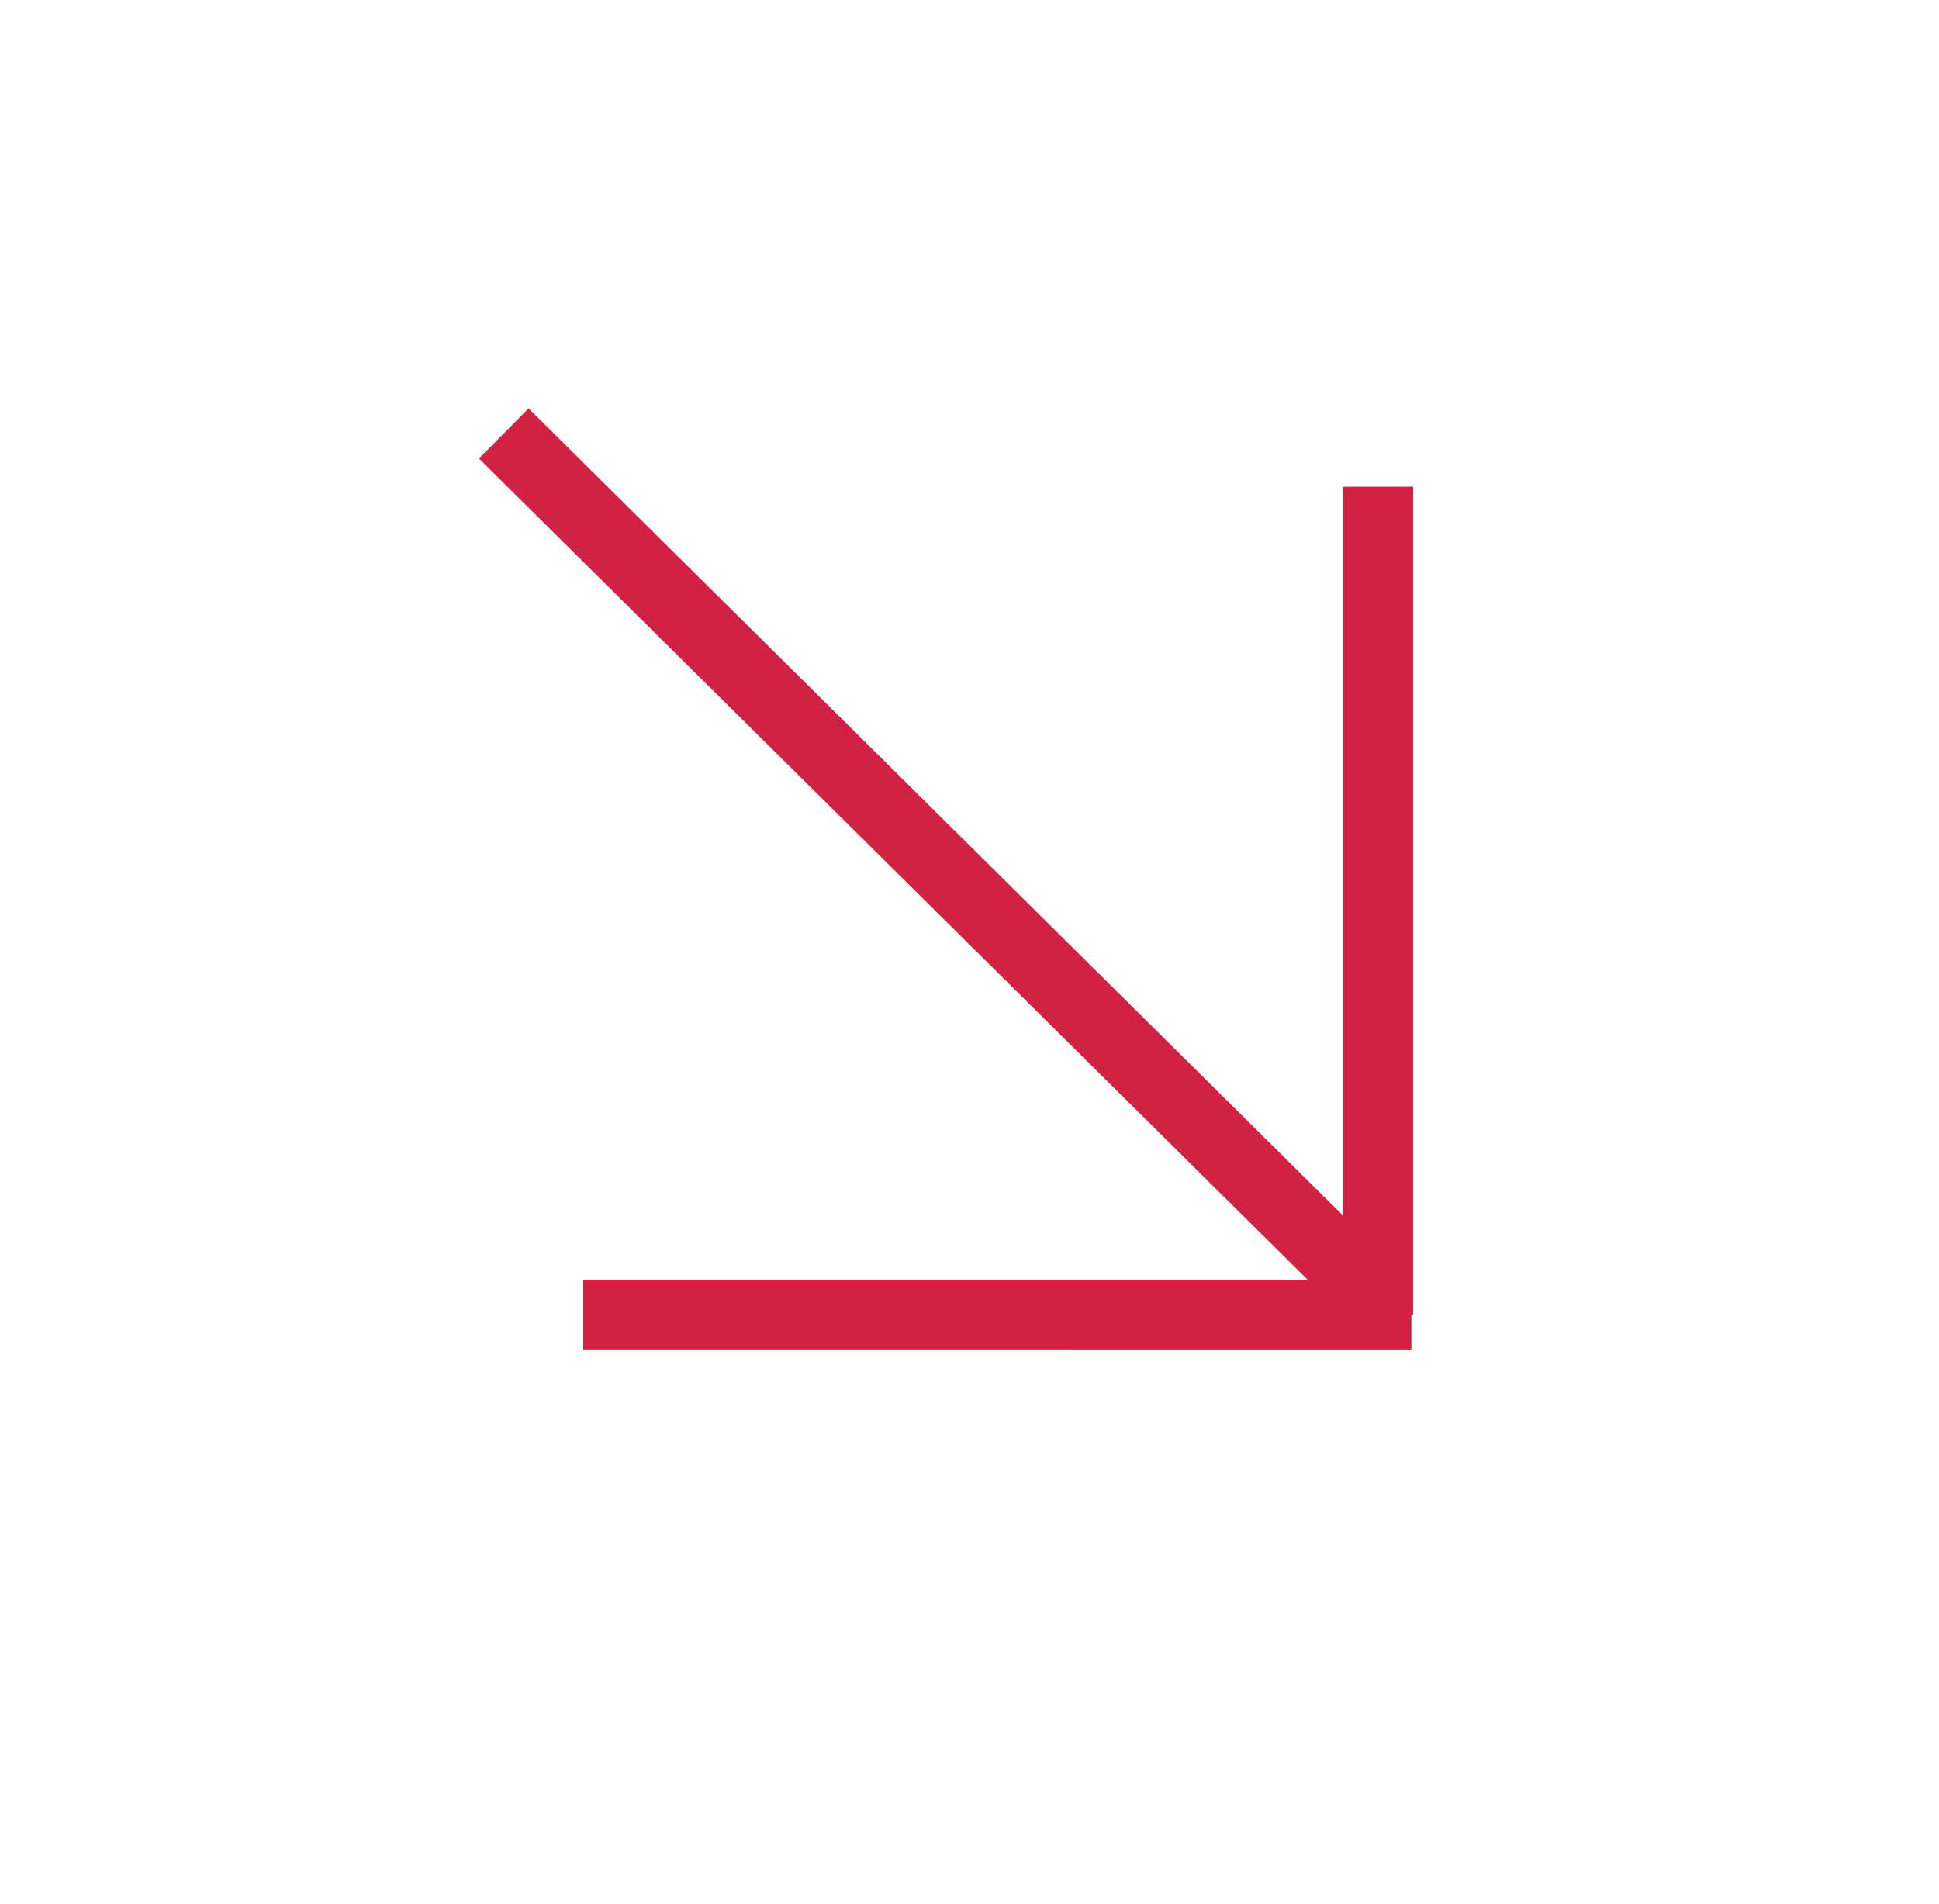 <svg width="55px" height="54px" viewBox="0 0 55 54" version="1.1" xmlns="http://www.w3.org/2000/svg"
    xmlns:xlink="http://www.w3.org/1999/xlink">
    <g stroke="none" stroke-width="1" fill="none" fill-rule="evenodd"
        stroke-linecap="square">
        <g transform="translate(-681, -238)"
            stroke="#D22243" stroke-width="2">
            <g transform="translate(682.206, 240)">
                <g
                    transform="translate(25.97, 24.538) rotate(40) translate(-25.97, -24.538) translate(7.627, 7.897)">
                    <line x1="17.994" y1="-0.427" x2="15.747" y2="32.302"
                        transform="translate(16.52, 15.802) rotate(-89.185) translate(-16.52, -15.802) "></line>
                    <g
                        transform="translate(20.172, 16.641) rotate(221) translate(-20.172, -16.641) translate(9.068, 4.244)">
                        <line x1="3.362" y1="-2.44560966e-07" x2="-4.54747351e-13"
                            y2="21.225"></line>
                        <line x1="13.275" y1="12.499" x2="9.913" y2="33.727"
                            transform="translate(11.594, 23.113) rotate(-90) translate(-11.594, -23.113) "></line>
                    </g>
                </g>
            </g>
        </g>
    </g>
</svg>
